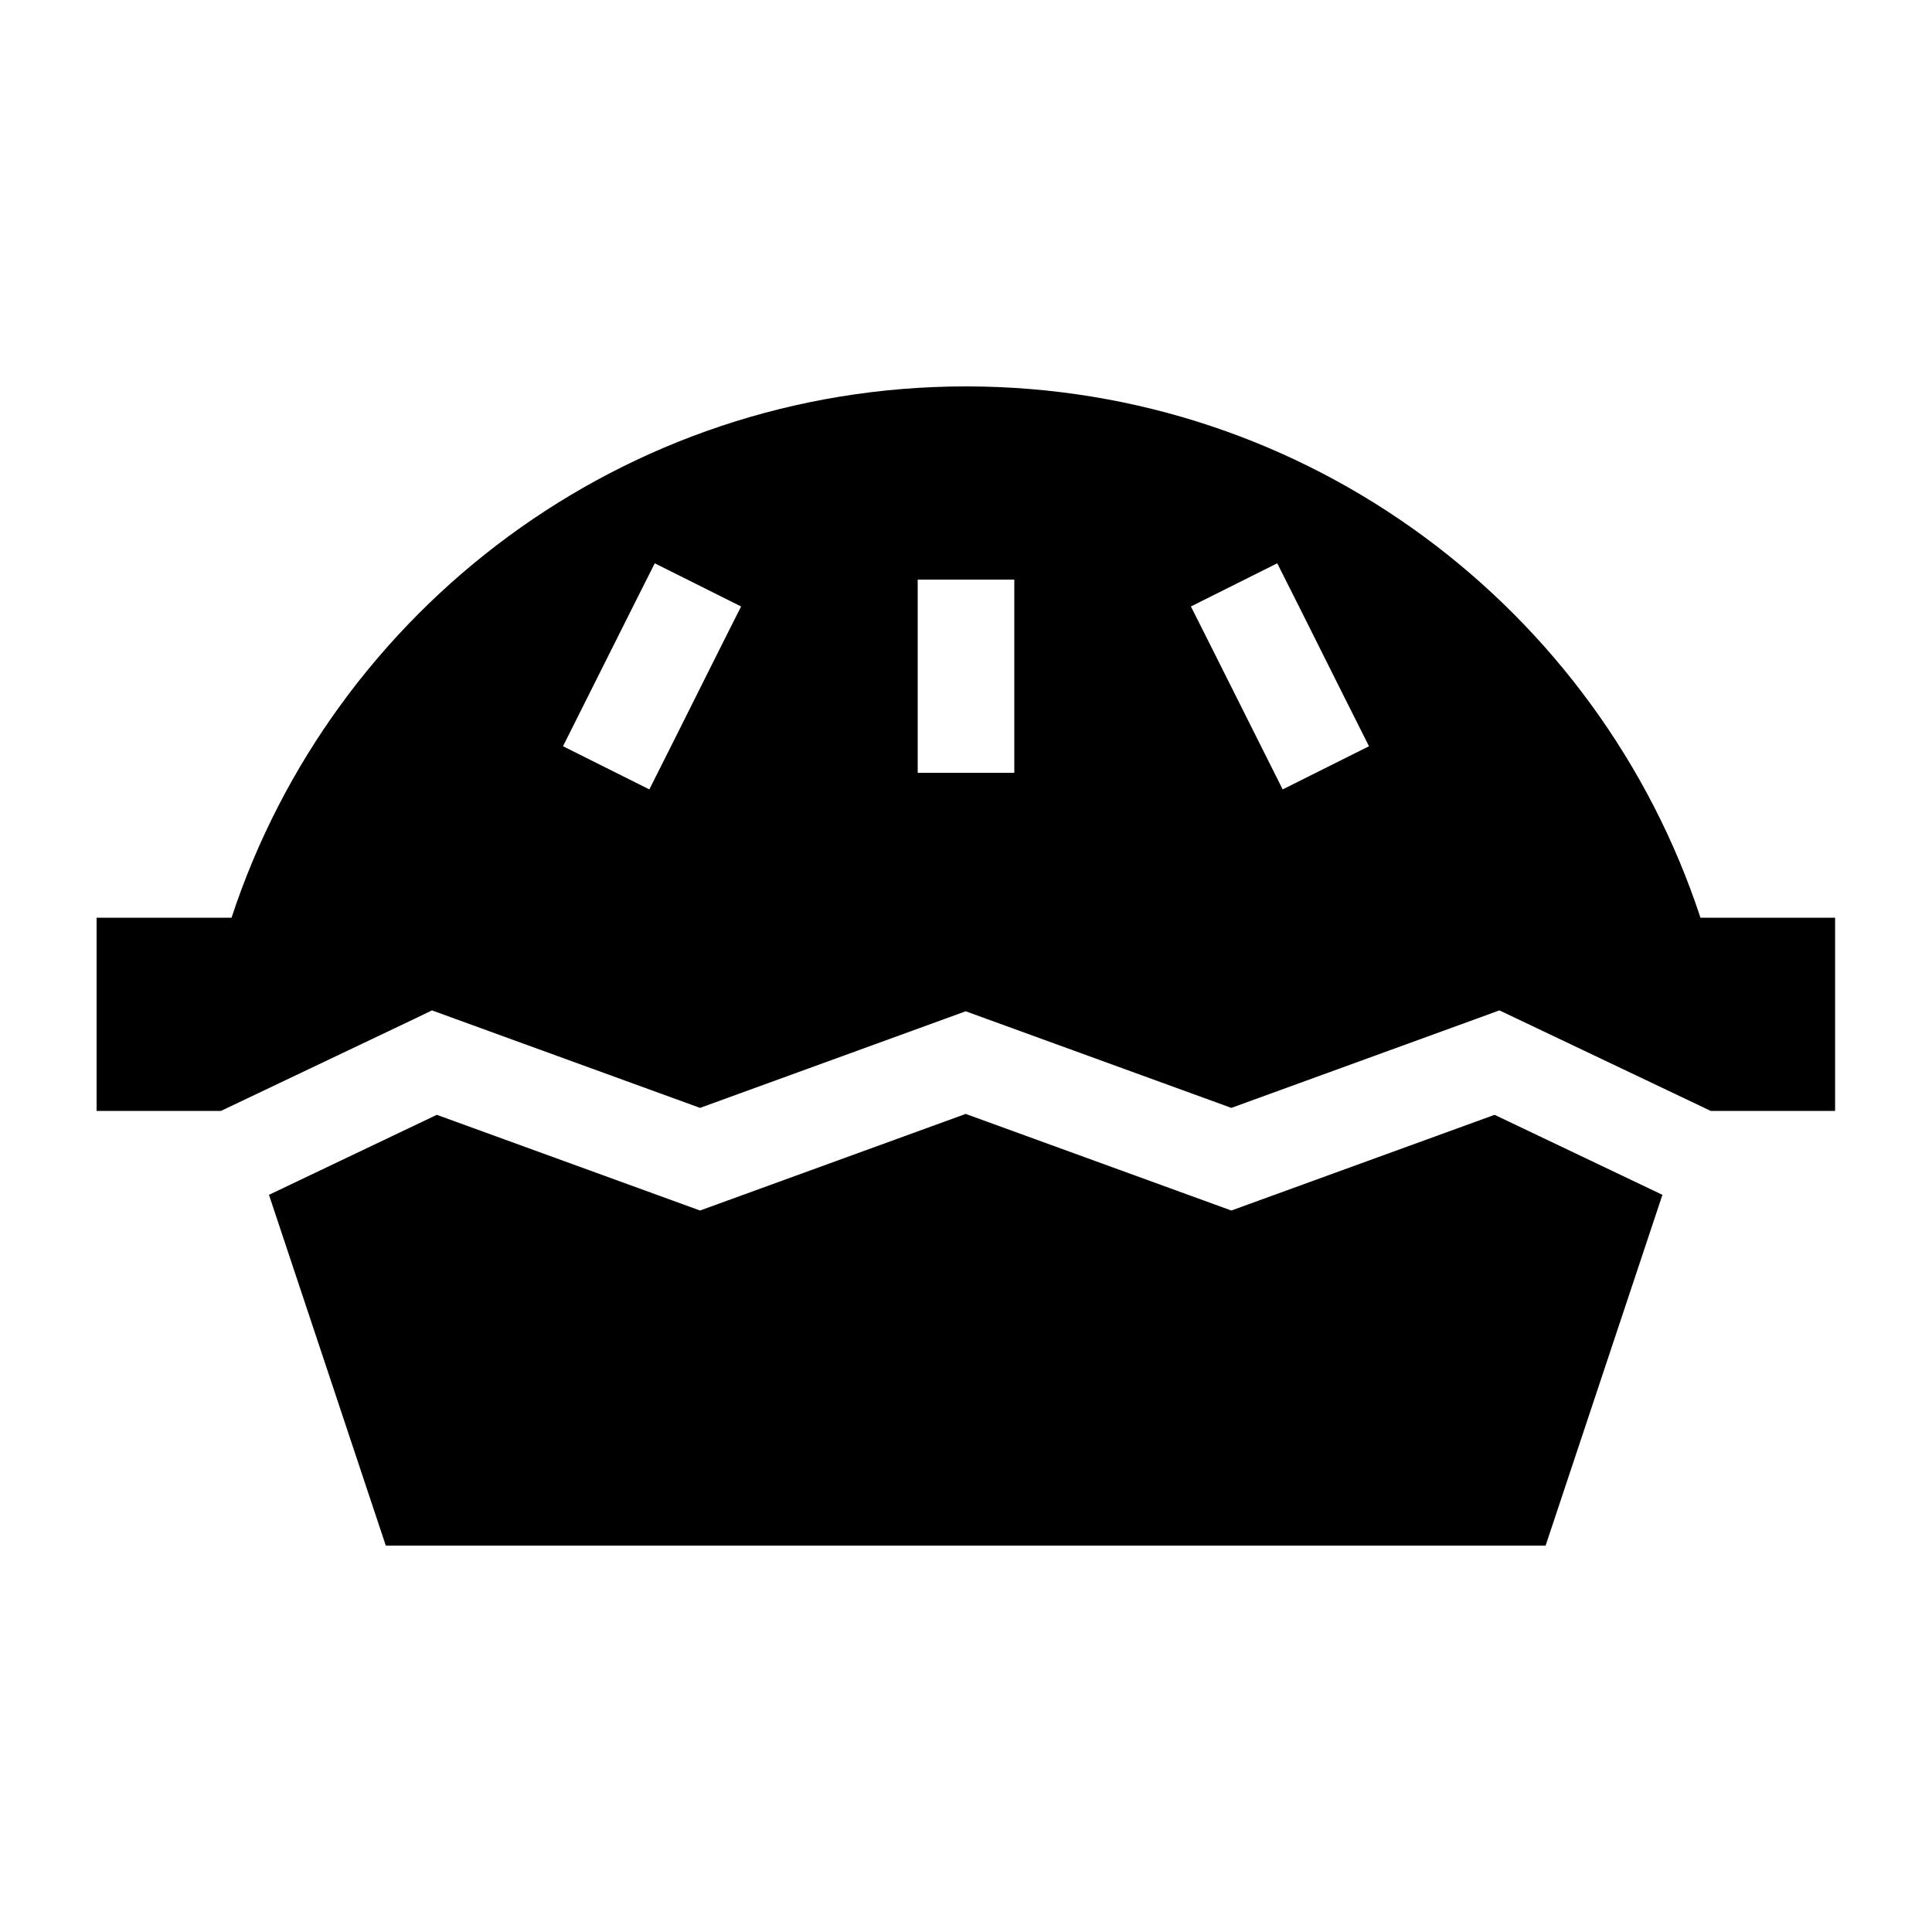 <svg xmlns="http://www.w3.org/2000/svg" viewBox="0 0 640 640"><!--! Font Awesome Pro 7.1.0 by @fontawesome - https://fontawesome.com License - https://fontawesome.com/license (Commercial License) Copyright 2025 Fonticons, Inc. --><path fill="currentColor" d="M576 304L563.3 304C529.7 201.8 433.4 128 320 128C206.6 128 110.3 201.8 76.7 304L32 304L32 368L73.2 368L137.1 337.6L143.1 334.7L149.4 337L231.9 367L314.4 337L319.9 335L325.4 337L407.9 367L490.4 337L496.7 334.7L502.8 337.6L566.7 368L607.9 368L607.9 304L575.9 304zM128 512L512 512L550.7 395.8L495.1 369.3L413.4 399L407.9 401L402.4 399L319.9 369L237.4 399L231.9 401L226.4 399L144.7 369.3L89.1 395.8L127.8 512zM238.3 215.2C226.2 239.5 218.4 254.9 215.1 261.5L186.5 247.2C189.8 240.6 197.5 225.2 209.7 200.9L216.9 186.6L245.5 200.9L238.3 215.2zM430.3 200.9C442.4 225.2 450.2 240.6 453.5 247.2L424.9 261.5C421.6 254.9 413.9 239.5 401.7 215.2L394.5 200.9L423.1 186.6L430.3 200.9zM336 208L336 256L304 256L304 192L336 192L336 208z"/></svg>